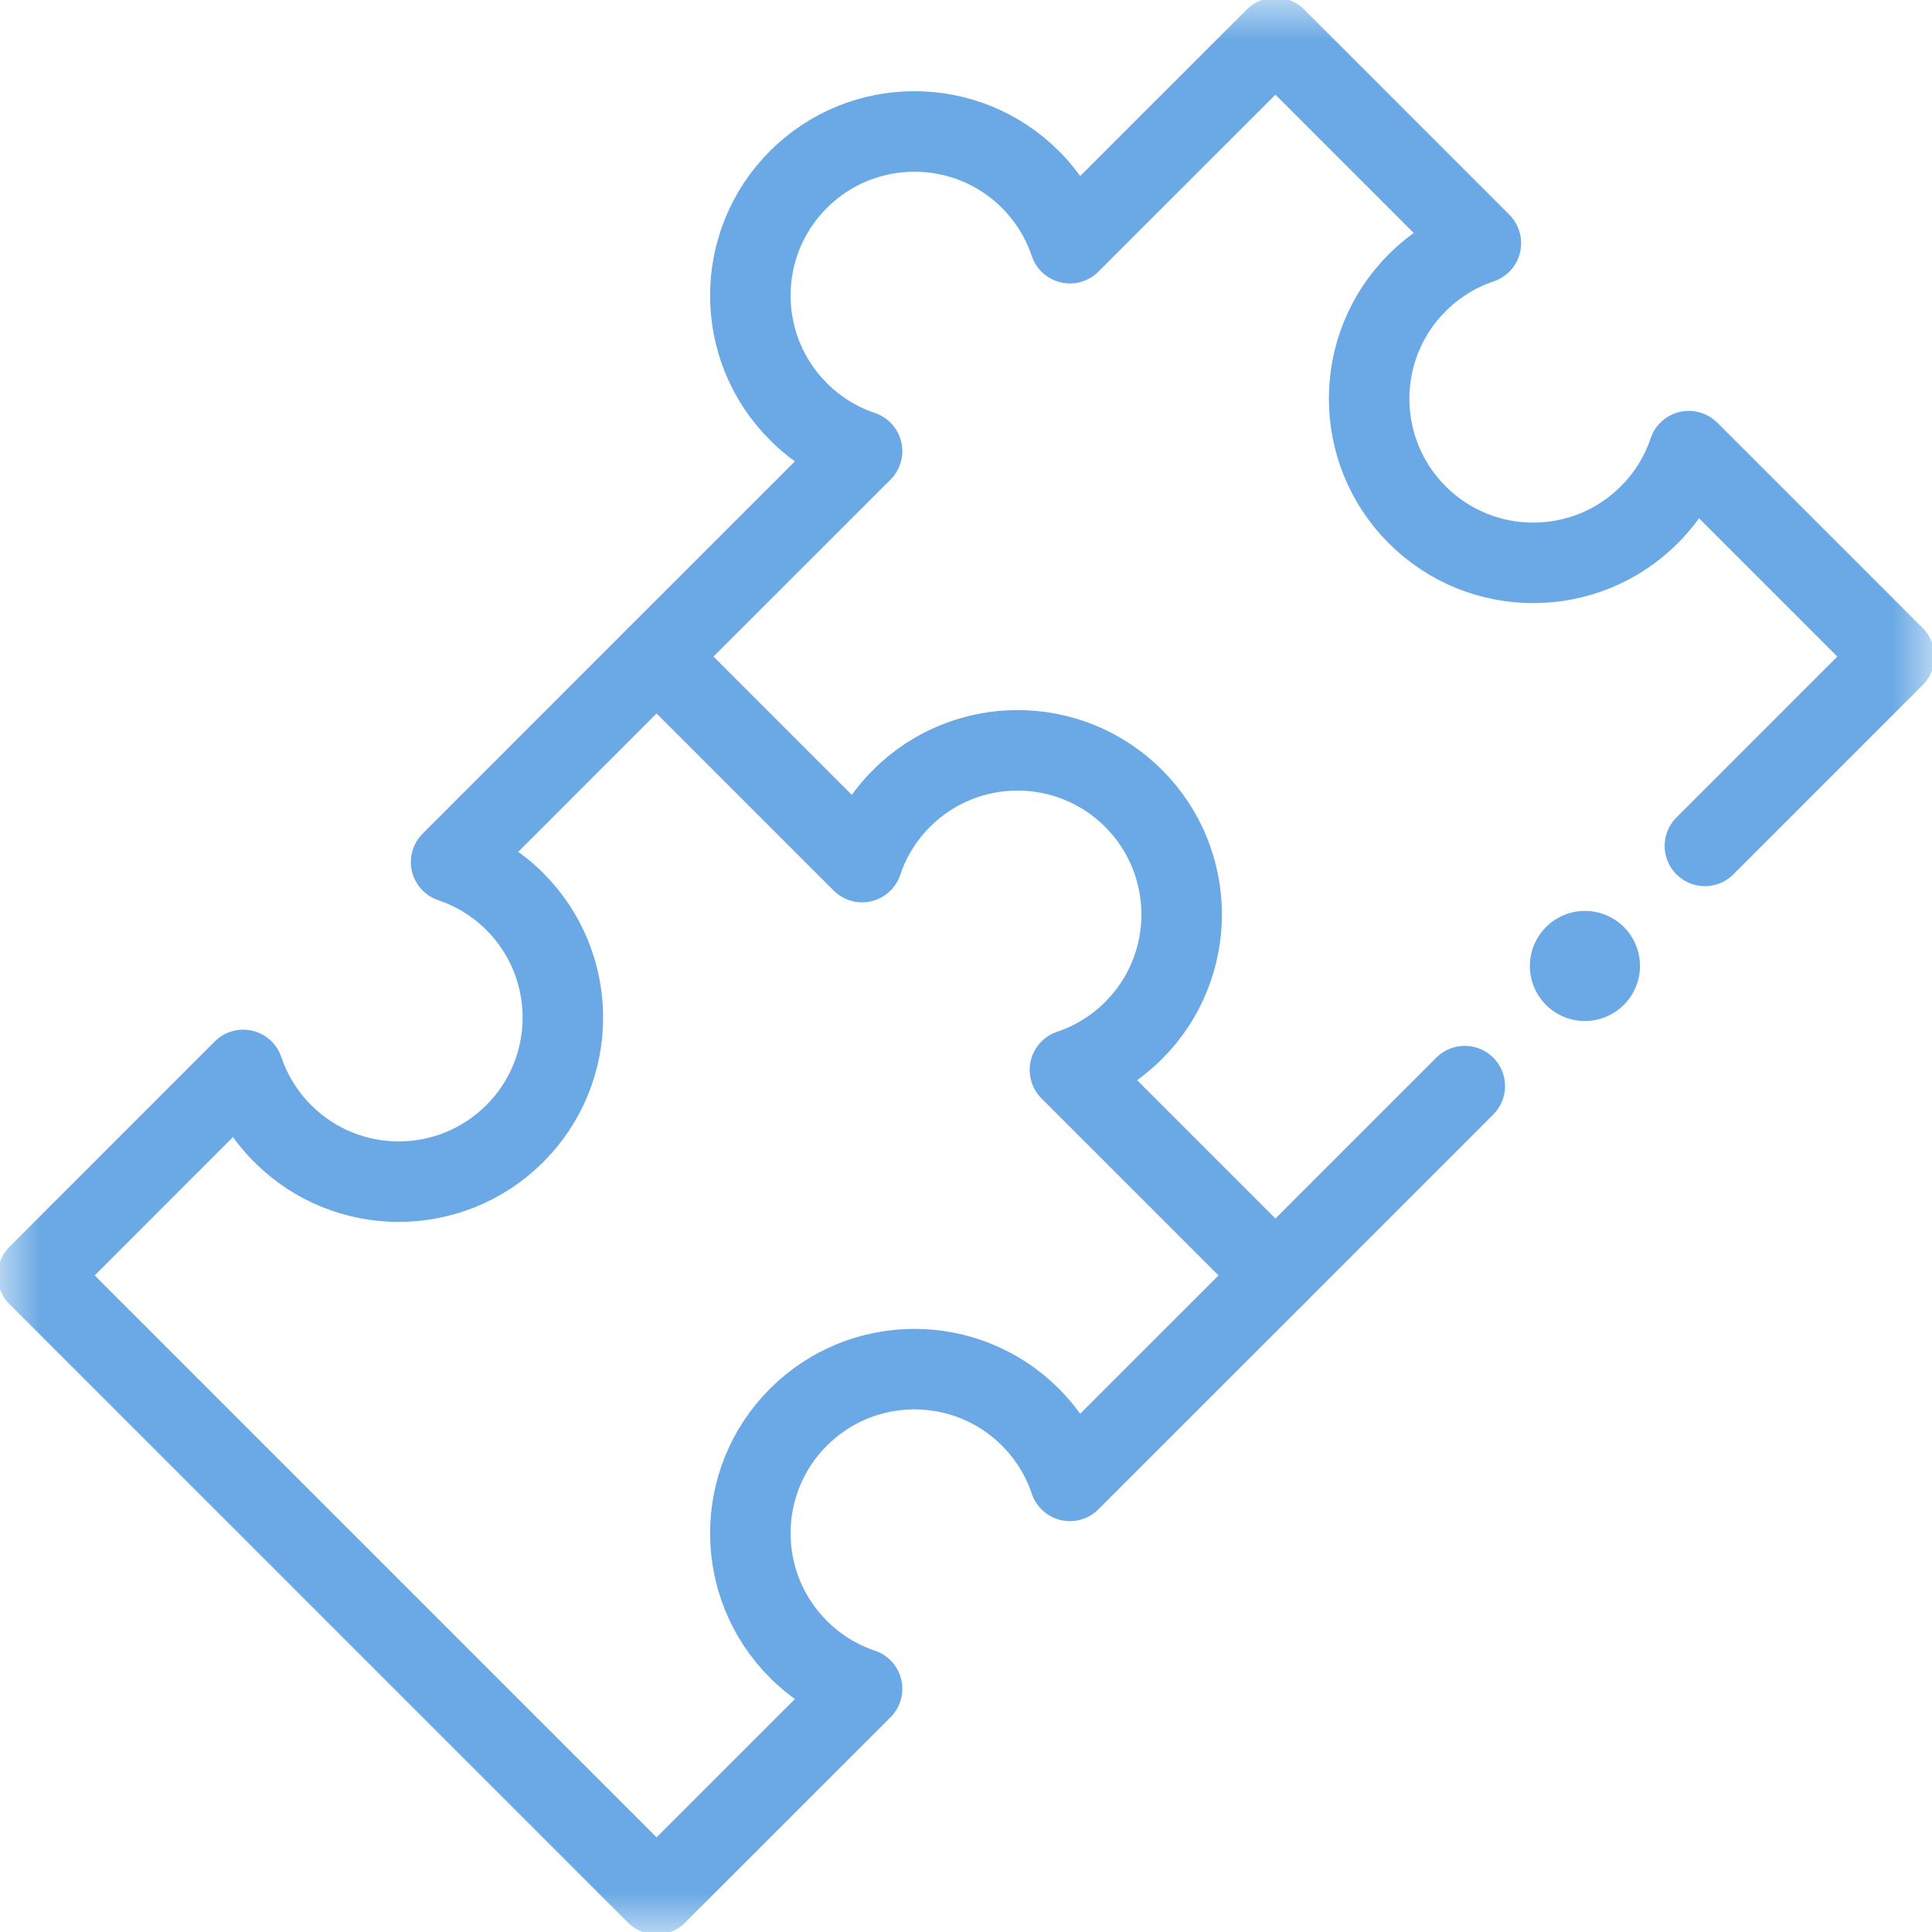 <svg width="24" height="24" viewBox="0 0 24 24" fill="none" xmlns="http://www.w3.org/2000/svg">
<g clip-path="url(#clip0_295_1317)">
<mask id="mask0_295_1317" style="mask-type:luminance" maskUnits="userSpaceOnUse" x="0" y="0" width="24" height="24">
<path d="M0 1.90735e-06H24V24H0V1.90735e-06Z" fill="white"/>
</mask>
<g mask="url(#mask0_295_1317)">
<path d="M0.469 15.844L3.021 13.291C3.118 13.58 3.282 13.852 3.512 14.082C4.308 14.878 5.598 14.878 6.395 14.082C7.191 13.286 7.191 11.995 6.395 11.199C6.164 10.969 5.893 10.806 5.604 10.709L8.156 8.156L10.709 10.709C10.806 10.42 10.969 10.148 11.199 9.918C11.995 9.122 13.286 9.122 14.082 9.918C14.878 10.714 14.878 12.005 14.082 12.801C13.852 13.031 13.58 13.194 13.291 13.291L15.844 15.844L13.291 18.396C13.194 18.107 13.031 17.836 12.801 17.605C12.005 16.809 10.714 16.809 9.918 17.605C9.122 18.401 9.122 19.692 9.918 20.488C10.148 20.718 10.42 20.882 10.709 20.979L8.156 23.531L0.469 15.844Z" stroke="#6AA9E5" stroke-miterlimit="2.613" stroke-linecap="round" stroke-linejoin="round"/>
<path d="M18.196 13.492L15.844 15.844M8.156 8.156L10.709 5.604C10.42 5.507 10.148 5.343 9.918 5.113C9.122 4.317 9.122 3.026 9.918 2.23C10.714 1.434 12.005 1.434 12.801 2.23C13.031 2.461 13.194 2.732 13.291 3.021L15.844 0.469L18.396 3.021C18.107 3.118 17.836 3.282 17.605 3.512C16.809 4.308 16.809 5.598 17.605 6.395C18.401 7.191 19.692 7.191 20.488 6.395C20.718 6.164 20.882 5.893 20.979 5.604L23.531 8.156L21.179 10.508" stroke="#6AA9E5" stroke-miterlimit="2.613" stroke-linecap="round" stroke-linejoin="round"/>
<path d="M19.689 11.999L19.688 12" stroke="#6AA9E5" stroke-width="1.367" stroke-miterlimit="2.613" stroke-linecap="round" stroke-linejoin="round"/>
</g>
</g>
<defs>
<clipPath id="clip0_295_1317">
<rect width="24" height="24" fill="white"/>
</clipPath>
</defs>
</svg>
